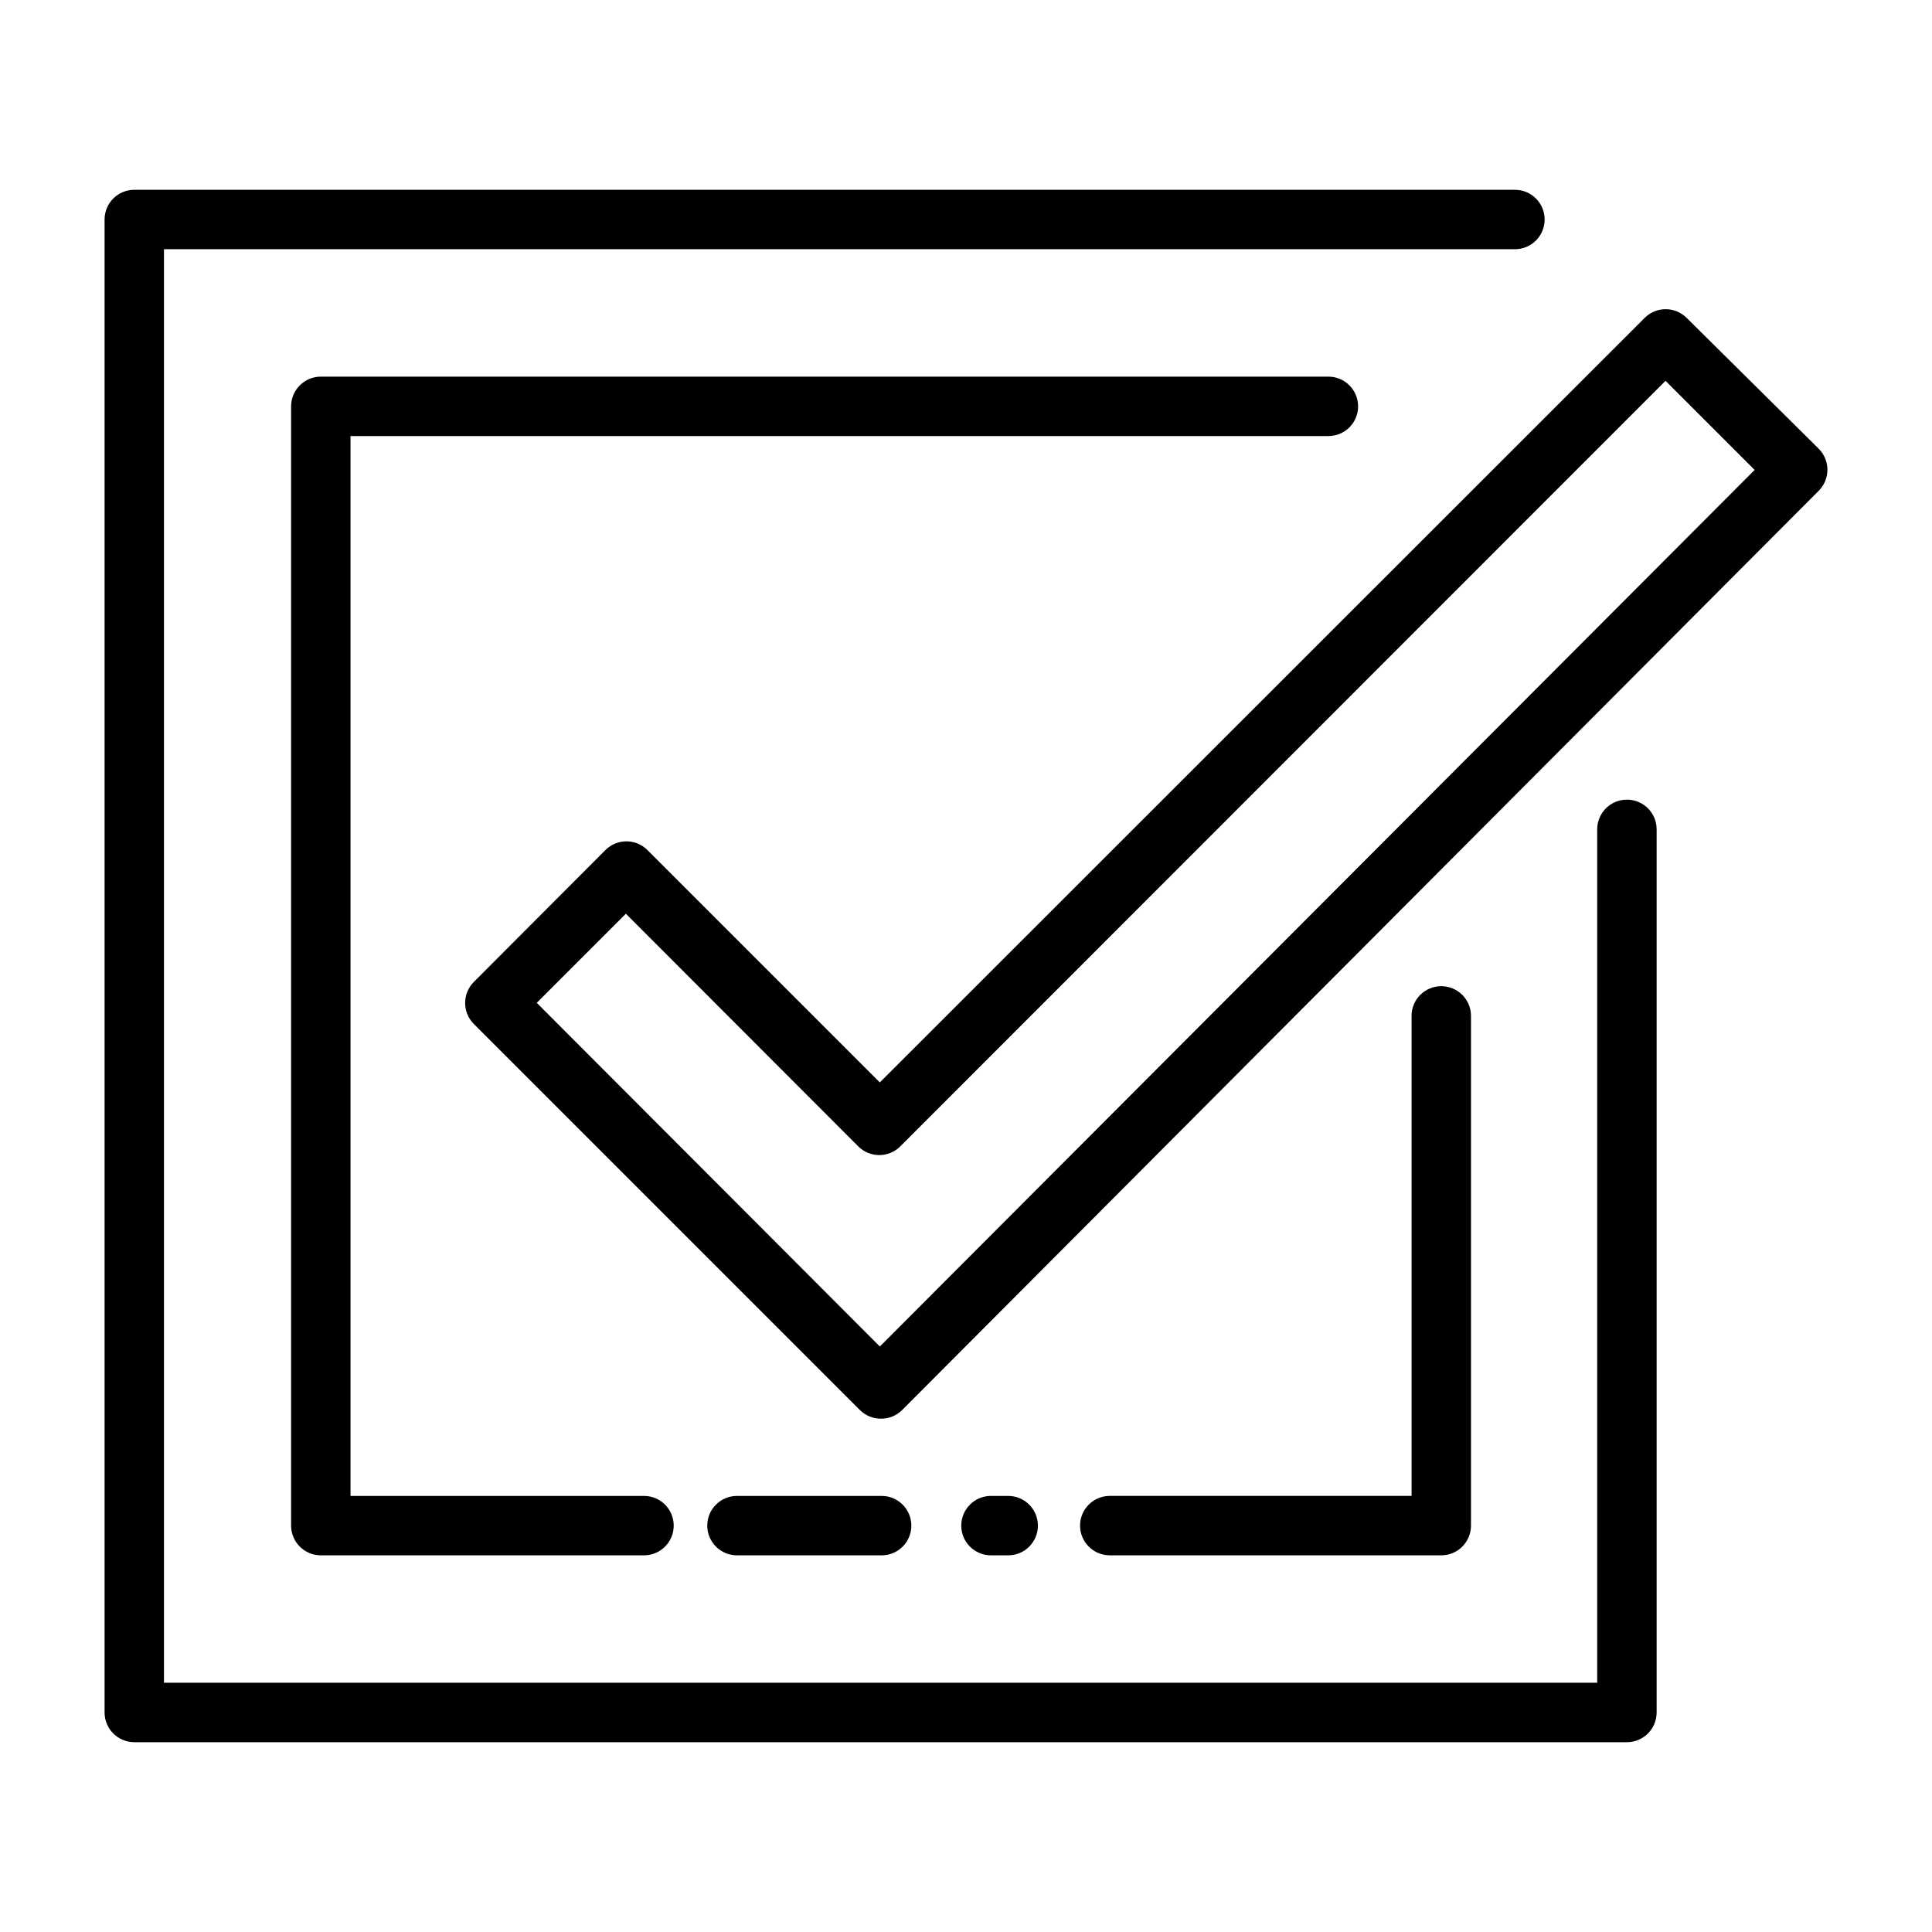 <?xml version="1.0" encoding="UTF-8"?>
<!-- The Best Svg Icon site in the world: iconSvg.co, Visit us! https://iconsvg.co -->
<svg fill="#000000" width="800px" height="800px" version="1.1" viewBox="144 144 512 512" xmlns="http://www.w3.org/2000/svg">
 <g>
  <path d="m575.15 355.91c-4.348 0-7.875 3.527-7.875 7.875v226.16h-379.82v-379.9h358.02c4.348 0 7.871-3.523 7.871-7.871 0-4.348-3.523-7.875-7.871-7.875h-365.89c-4.348 0-7.871 3.527-7.871 7.875v395.65c0 2.086 0.828 4.09 2.305 5.566 1.477 1.473 3.477 2.305 5.566 2.305h395.57c2.086 0 4.09-0.832 5.566-2.305 1.477-1.477 2.305-3.481 2.305-5.566v-234.04c0-2.09-0.828-4.094-2.305-5.566-1.477-1.477-3.481-2.309-5.566-2.309z"/>
  <path d="m496.04 259.56c4.348 0 7.871-3.523 7.871-7.871s-3.523-7.875-7.871-7.875h-267.02c-4.348 0-7.875 3.527-7.875 7.875v296.62c0 2.086 0.832 4.09 2.309 5.566s3.477 2.305 5.566 2.305h85.645c4.348 0 7.875-3.523 7.875-7.871s-3.527-7.875-7.875-7.875h-77.773v-280.87z"/>
  <path d="m377.64 556.18c4.348 0 7.875-3.523 7.875-7.871s-3.527-7.875-7.875-7.875h-38.336c-4.348 0-7.871 3.527-7.871 7.875s3.523 7.871 7.871 7.871z"/>
  <path d="m411.18 556.18c4.348 0 7.871-3.523 7.871-7.871s-3.523-7.875-7.871-7.875h-4.566c-4.348 0-7.871 3.527-7.871 7.875s3.523 7.871 7.871 7.871z"/>
  <path d="m525.95 556.18c2.09 0 4.09-0.828 5.566-2.305s2.309-3.481 2.309-5.566v-135.09c0-4.348-3.527-7.871-7.875-7.871-4.348 0-7.871 3.523-7.871 7.871v127.21h-79.98c-4.348 0-7.871 3.527-7.871 7.875s3.523 7.871 7.871 7.871z"/>
  <path d="m590.97 228.23c-3.07-3.051-8.027-3.051-11.098 0l-202.71 202.62-61.559-61.559c-1.477-1.488-3.488-2.328-5.59-2.328-2.098 0-4.109 0.84-5.586 2.328l-34.875 34.953c-1.453 1.465-2.273 3.445-2.281 5.512-0.012 2.09 0.809 4.102 2.281 5.586l102.34 102.34c1.488 1.477 3.496 2.297 5.59 2.285 2.094 0.012 4.106-0.809 5.59-2.285l242.93-243.64c1.473-1.488 2.297-3.496 2.285-5.59-0.012-2.066-0.832-4.043-2.285-5.512zm-213.8 272.61-90.922-91.078 23.617-23.617 61.559 61.637c1.48 1.492 3.492 2.328 5.59 2.328 2.098 0 4.113-0.836 5.59-2.328l202.78-202.86 23.617 23.617z"/>
 </g>
</svg>